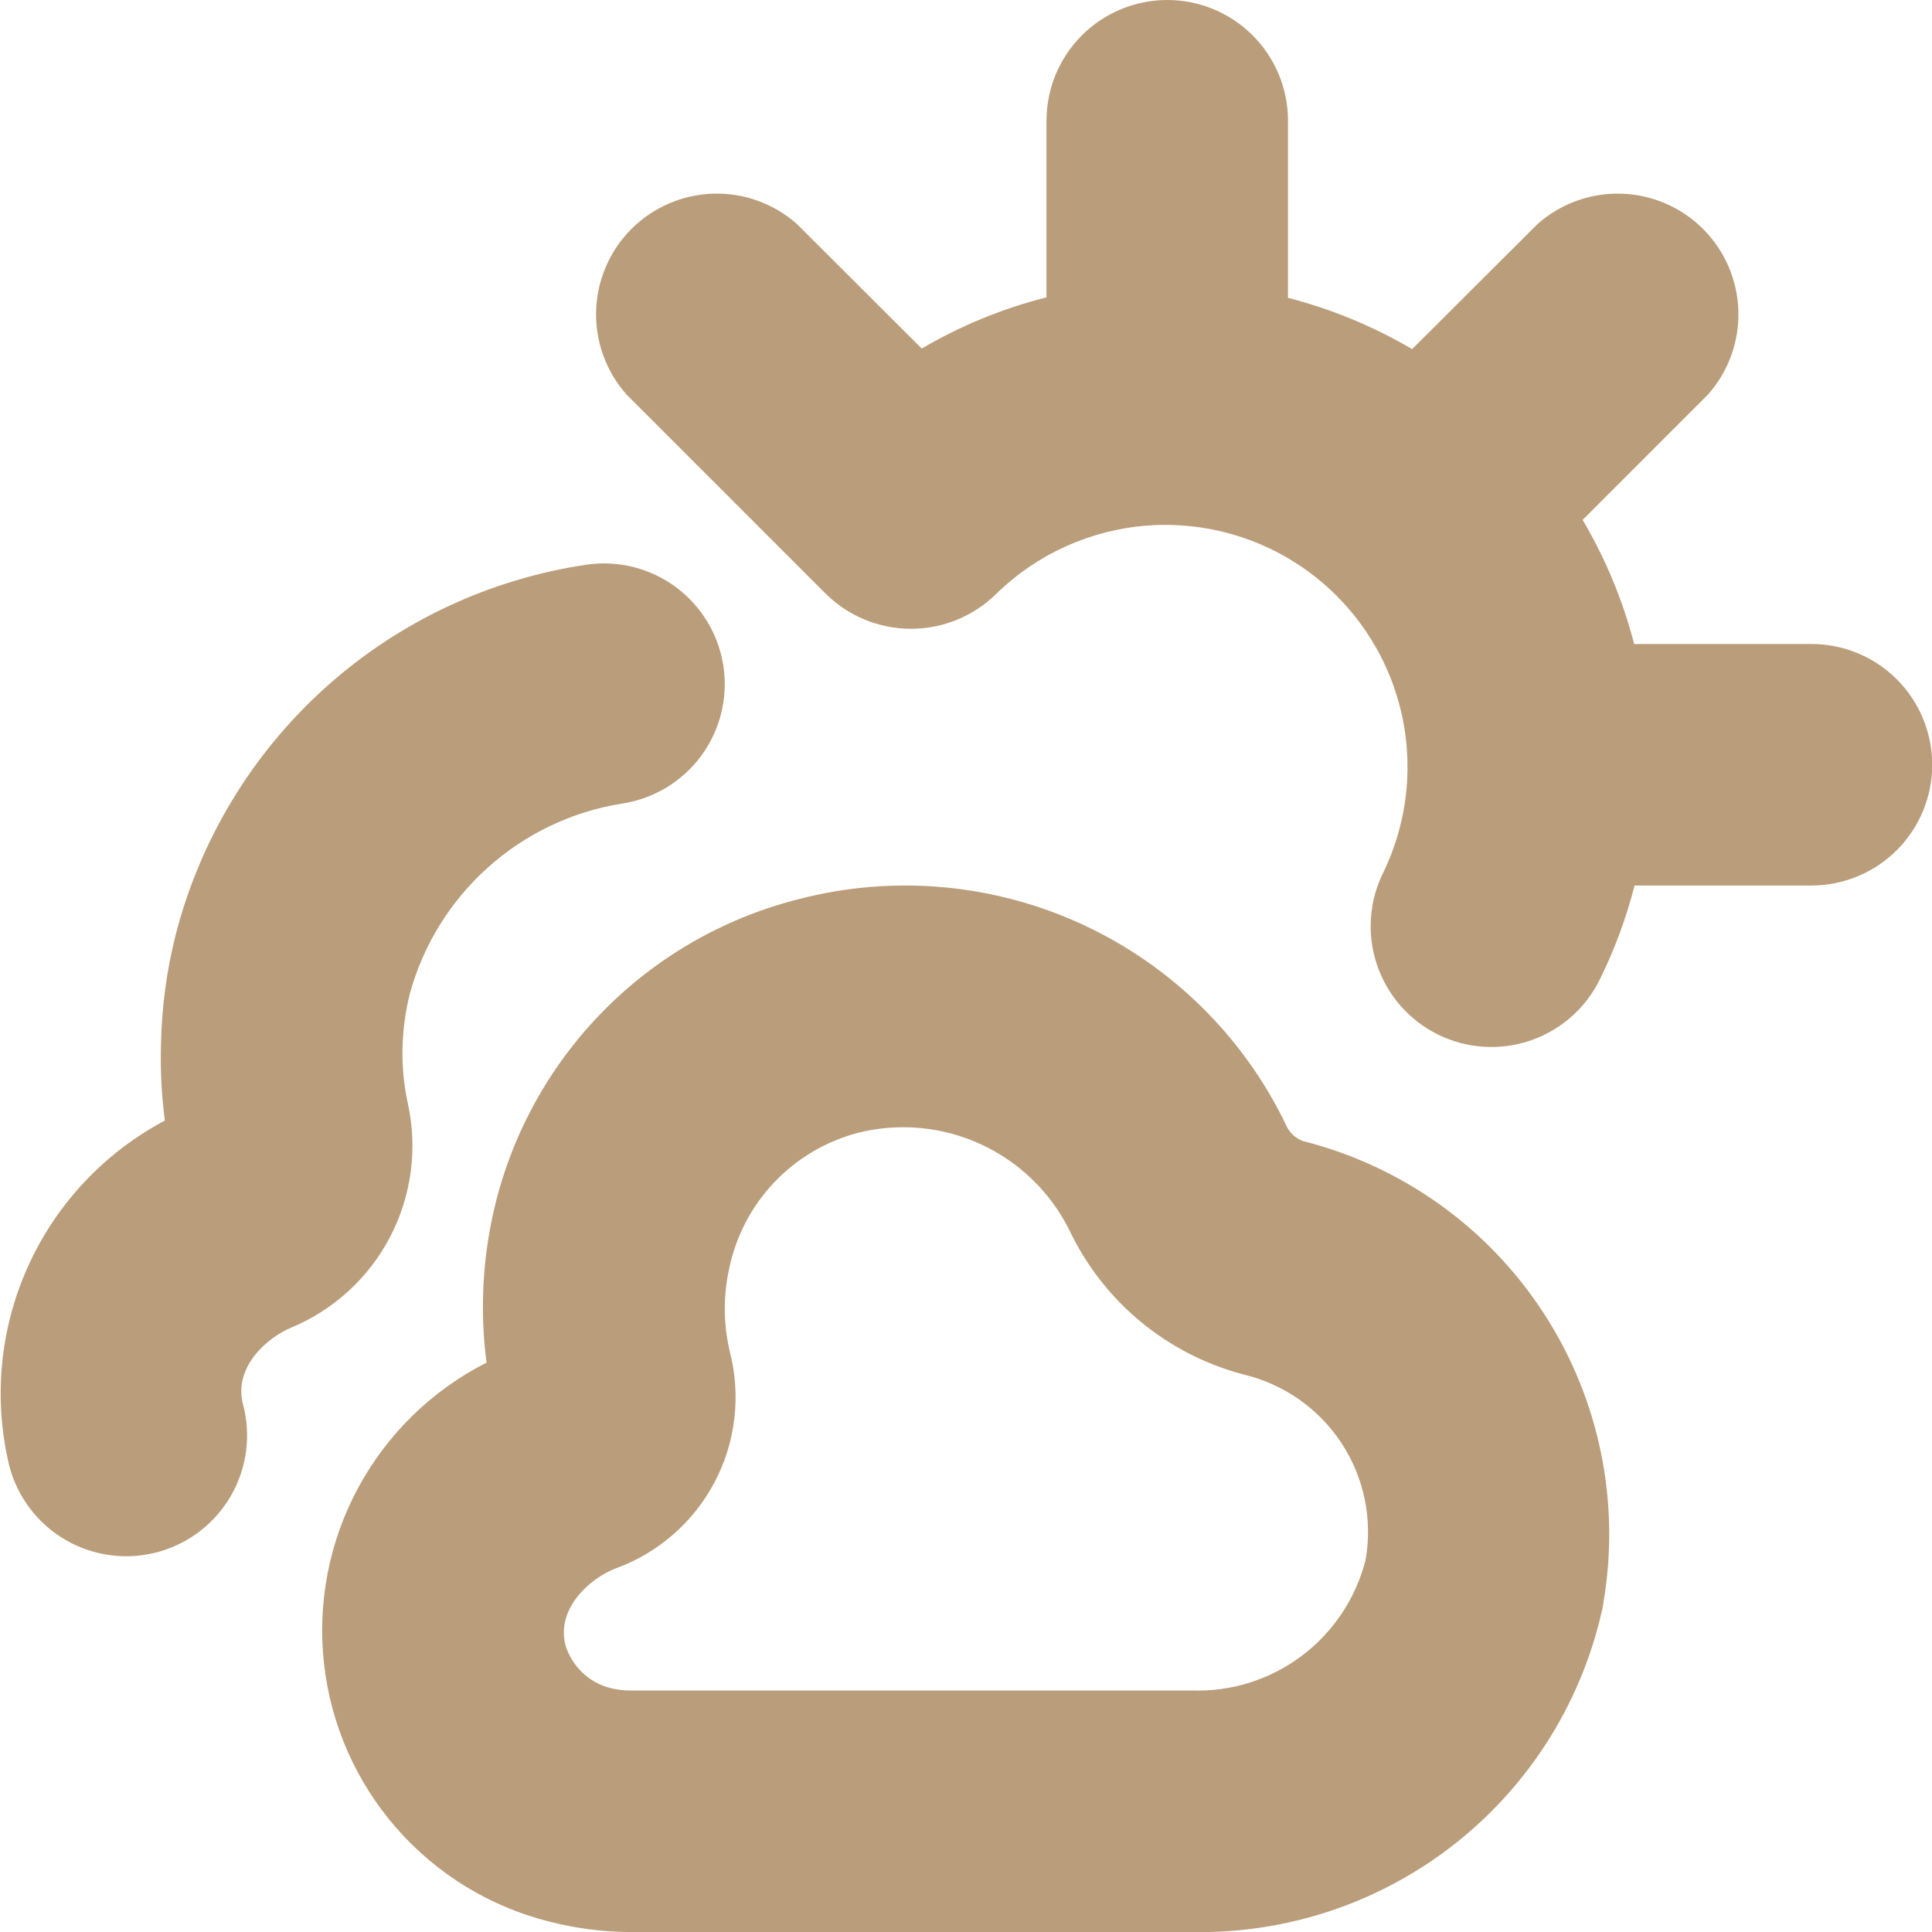 <?xml version="1.0" encoding="UTF-8"?> <svg xmlns="http://www.w3.org/2000/svg" width="512" height="512" viewBox="0 0 512 512" fill="none"><g clip-path="url(#clip0_122_1542)"><path d="M77.184 351.829C70.784 354.475 61.845 362.304 64.384 372.096C65.474 376.158 65.753 380.395 65.205 384.565C64.657 388.735 63.294 392.757 61.192 396.4C59.09 400.043 56.291 403.236 52.955 405.798C49.619 408.359 45.812 410.238 41.749 411.328C37.687 412.418 33.45 412.697 29.28 412.149C25.11 411.601 21.088 410.238 17.445 408.136C13.803 406.034 10.609 403.235 8.048 399.899C5.486 396.563 3.607 392.756 2.517 388.693C-1.802 371.001 -0.099 352.374 7.359 335.76C14.816 319.145 27.601 305.492 43.691 296.96C42.808 290.25 42.466 283.48 42.667 276.715C42.855 266.949 44.158 257.236 46.549 247.765C53.029 222.491 66.831 199.693 86.221 182.234C105.612 164.776 129.728 153.434 155.541 149.632C163.943 148.433 172.478 150.62 179.267 155.713C186.056 160.806 190.544 168.387 191.744 176.789C192.943 185.191 190.756 193.726 185.663 200.515C180.57 207.304 172.989 211.793 164.587 212.992C151.431 215.145 139.169 221.024 129.251 229.932C119.334 238.84 112.177 250.404 108.629 263.253C107.427 268.042 106.769 272.952 106.667 277.888C106.567 282.798 107.046 287.703 108.096 292.501C110.706 304.445 109.041 316.926 103.392 327.768C97.743 338.61 88.468 347.125 77.184 351.829ZM424.917 425.067C419.728 450.024 405.97 472.378 386.029 488.256C366.087 504.134 341.218 512.534 315.733 512H165.803C159.007 511.866 152.25 510.95 145.664 509.269C129.928 505.338 115.769 496.693 105.084 484.49C94.398 472.288 87.697 457.112 85.878 440.994C84.058 424.877 87.208 408.589 94.904 394.311C102.6 380.034 114.475 368.449 128.939 361.109C127.339 348.845 127.742 336.402 130.133 324.267C134.179 303.657 144.007 284.625 158.467 269.393C172.928 254.162 191.425 243.36 211.797 238.251C236.905 231.744 263.494 234.156 287.021 245.073C310.549 255.991 329.557 274.738 340.8 298.112C341.214 299.085 341.82 299.965 342.583 300.698C343.346 301.432 344.248 302.003 345.237 302.379C371.547 308.998 394.377 325.326 409.145 348.083C423.913 370.841 429.525 398.343 424.853 425.067H424.917ZM329.472 364.224C319.442 361.578 310.112 356.77 302.137 350.136C294.162 343.503 287.735 335.205 283.307 325.824C278.278 315.822 269.989 307.834 259.807 303.179C249.625 298.525 238.161 297.482 227.307 300.224C218.794 302.471 211.083 307.061 205.049 313.472C199.016 319.883 194.901 327.858 193.173 336.491C191.626 343.723 191.721 351.21 193.451 358.4C196.39 369.965 194.94 382.209 189.381 392.768C183.822 403.327 174.548 411.452 163.349 415.573C156.181 418.261 147.285 426.411 149.888 436.117C150.737 438.824 152.258 441.272 154.31 443.231C156.362 445.189 158.878 446.595 161.621 447.317C163.287 447.751 164.999 447.981 166.72 448H315.733C326.228 448.379 336.535 445.149 344.936 438.848C353.337 432.547 359.324 423.557 361.899 413.376C363.793 402.583 361.482 391.473 355.439 382.331C349.396 373.19 340.081 366.71 329.408 364.224H329.472ZM480 170.667H433.067C430.075 159.117 425.479 148.044 419.413 137.771L452.651 104.533C458.059 98.43 460.934 90.493 460.687 82.342C460.44 74.191 457.091 66.442 451.324 60.677C445.556 54.912 437.805 51.567 429.654 51.324C421.503 51.081 413.567 53.959 407.467 59.371L374.229 92.523C363.952 86.48 352.879 81.905 341.333 78.933V32C341.333 23.513 337.962 15.374 331.961 9.373C325.96 3.371 317.82 0 309.333 0C300.846 0 292.707 3.371 286.706 9.373C280.705 15.374 277.333 23.513 277.333 32V78.805C265.724 81.738 254.59 86.307 244.267 92.373L211.2 59.371C205.1 53.959 197.163 51.081 189.012 51.324C180.861 51.567 173.11 54.912 167.343 60.677C161.575 66.442 158.226 74.191 157.98 82.342C157.733 90.493 160.607 98.43 166.016 104.533L218.816 157.333C224.839 163.291 232.968 166.632 241.44 166.632C249.912 166.632 258.041 163.291 264.064 157.333C274.854 146.807 289.006 140.417 304.037 139.283C319.069 138.15 334.019 142.346 346.265 151.136C358.511 159.925 367.271 172.746 371.008 187.35C374.744 201.953 373.219 217.406 366.699 230.997C364.79 234.764 363.645 238.871 363.331 243.082C363.017 247.292 363.539 251.524 364.868 255.532C366.196 259.54 368.305 263.245 371.072 266.435C373.839 269.624 377.211 272.234 380.991 274.115C384.772 275.995 388.887 277.109 393.1 277.392C397.313 277.674 401.541 277.12 405.539 275.761C409.537 274.403 413.226 272.266 416.395 269.475C419.563 266.684 422.148 263.293 424 259.499C427.916 251.564 430.99 243.241 433.173 234.667H480.107C488.594 234.653 496.727 231.268 502.718 225.256C508.71 219.245 512.067 211.1 512.053 202.613C512.039 194.126 508.654 185.993 502.643 180.002C496.632 174.01 488.487 170.653 480 170.667Z" fill="#BA9D7A"></path></g><defs><clipPath id="clip0_122_1542"><rect width="512" height="512" fill="white"></rect></clipPath></defs></svg> 